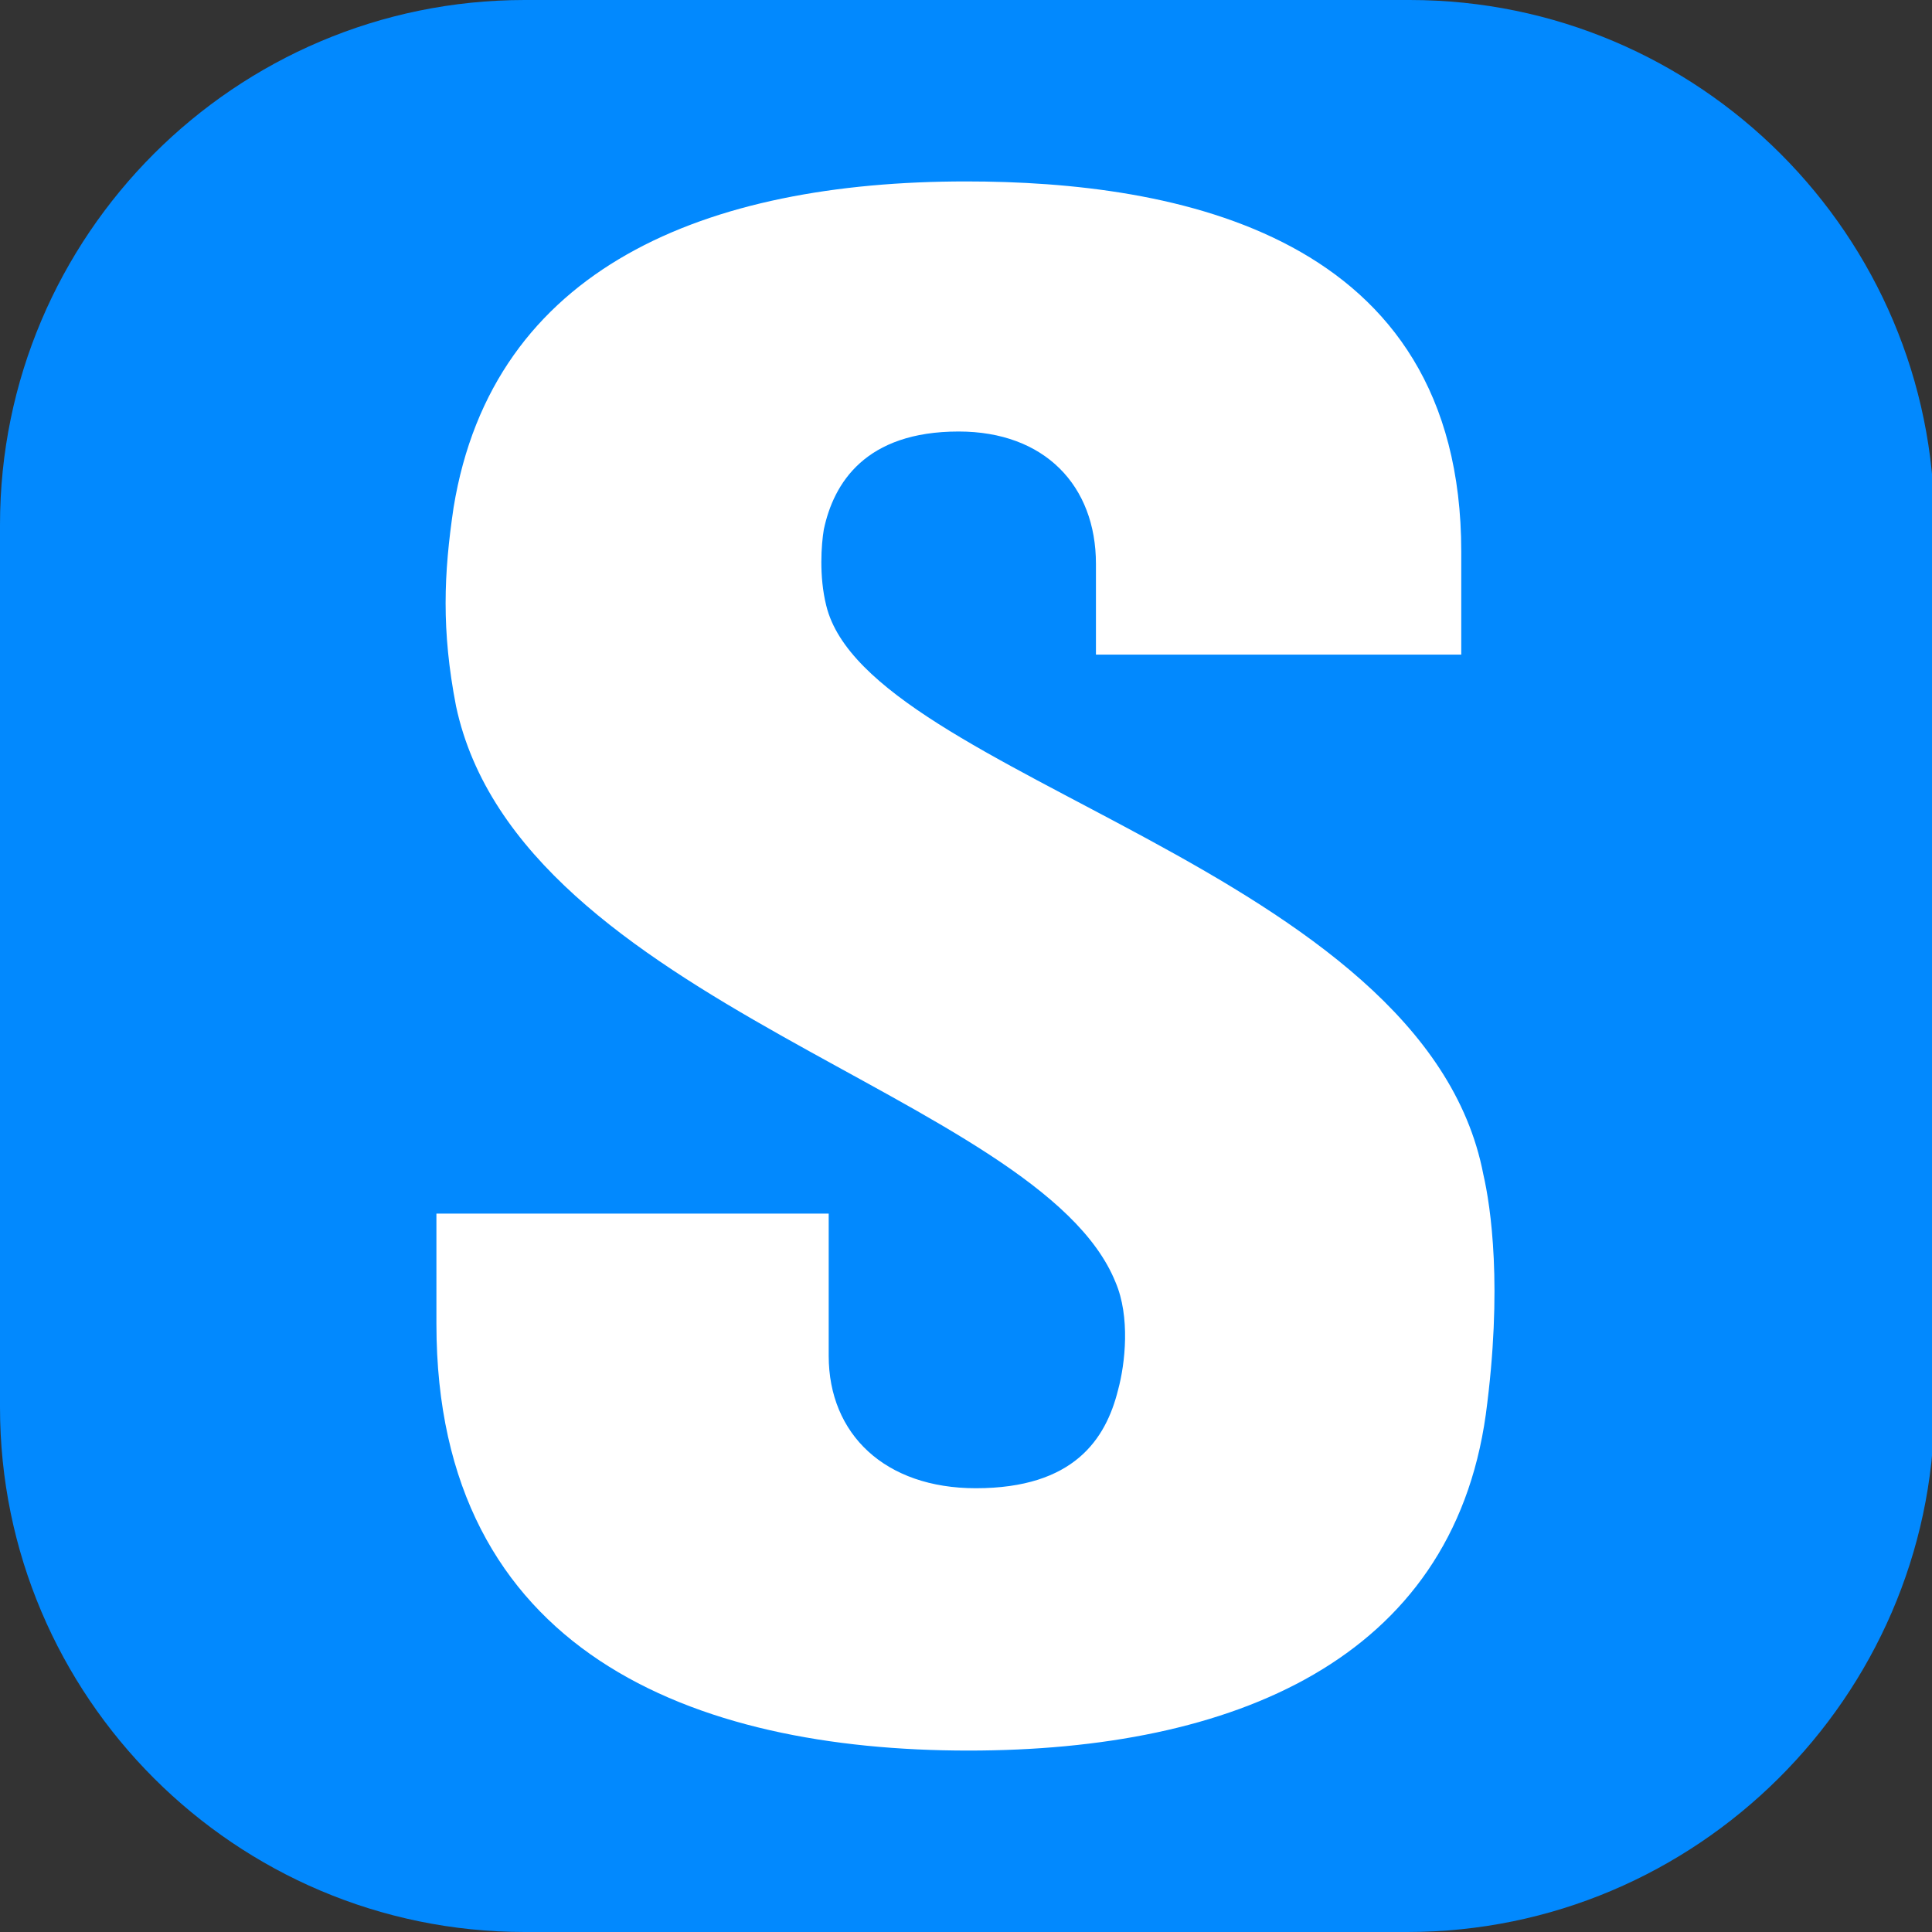 <?xml version="1.0" encoding="utf-8"?>
<!-- Generator: Adobe Illustrator 25.0.1, SVG Export Plug-In . SVG Version: 6.00 Build 0)  -->
<svg version="1.1" id="Layer_3" xmlns="http://www.w3.org/2000/svg" xmlns:xlink="http://www.w3.org/1999/xlink" x="0px" y="0px"
	 viewBox="0 0 78.8 78.8" style="enable-background:new 0 0 78.8 78.8;" xml:space="preserve">
<rect x="0" y="0" width="78.8" height="78.8" fill="#333333" stroke="none"/>
<style type="text/css">
	.st0{fill:#0289FE;}
	.st1{fill:#FFFFFF;}
</style>
<path class="st0" d="M57.4,78.8h-36C9.6,78.8,0,69.2,0,57.4v-36C0,9.6,9.6,0,21.4,0h36.1c11.8,0,21.4,9.6,21.4,21.4v36.1
	C78.8,69.2,69.2,78.8,57.4,78.8z"/>
<path class="st1" d="M33.7,24.7c-0.3-1.2-0.2-2.5-0.1-3.1c0.4-1.9,1.7-4,5.5-4c3.5,0,5.6,2.2,5.6,5.4v3.7h14.9v-4.2
	c0-13-11.7-15.1-20.2-15.1c-10.6,0-19.3,3.5-20.9,13.3c-0.4,2.7-0.5,5,0.1,8.1C21.2,41,42.4,44.6,45.5,52.3c0.6,1.4,0.4,3.3,0.1,4.4
	c-0.5,2-1.8,4-5.8,4c-3.7,0-6-2.2-6-5.4v-5.8h-16V54c0,13.4,10.5,17.4,21.7,17.4c10.8,0,19.7-3.7,21.1-13.7c0.7-5.2,0.2-8.5-0.1-9.8
	C58.1,35.4,35.4,31.7,33.7,24.7"/>
</svg>

